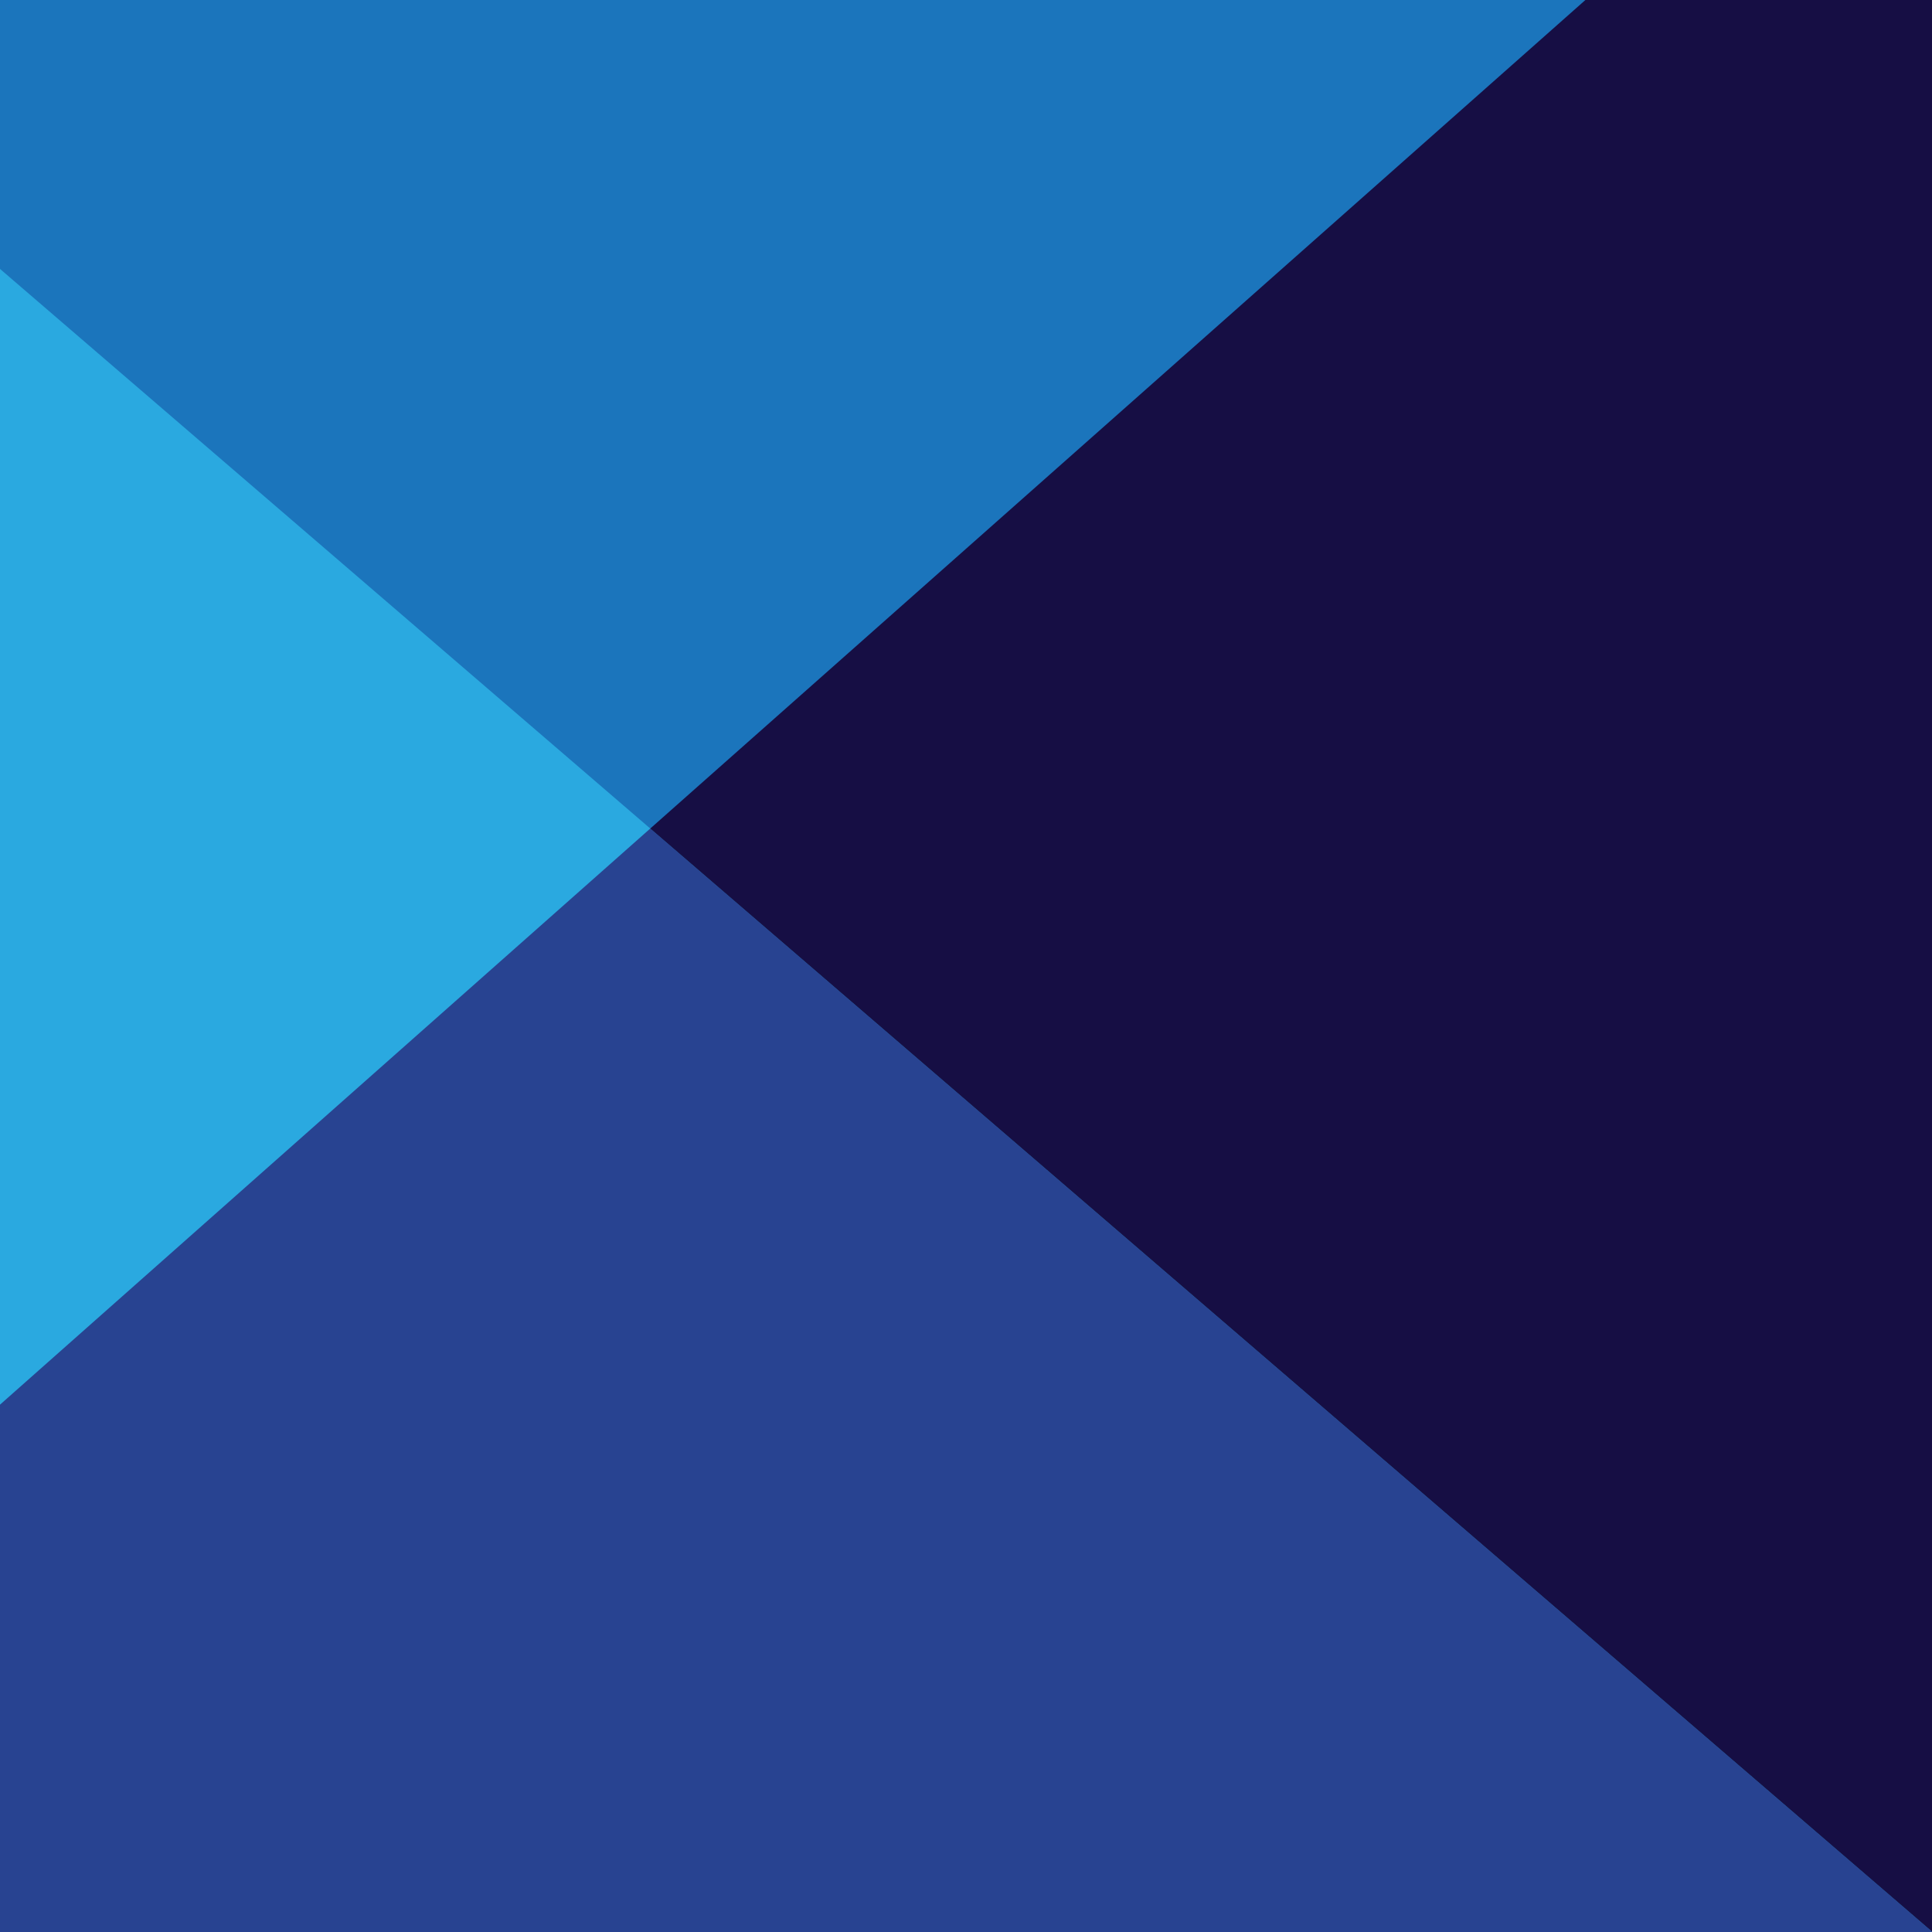 <svg id="Layer_1" data-name="Layer 1" xmlns="http://www.w3.org/2000/svg" xmlns:xlink="http://www.w3.org/1999/xlink" viewBox="0 0 225 225"><defs><style>.cls-1{fill:none;}.cls-2{fill:#1b75bc;}.cls-3{clip-path:url(#clip-path);}.cls-4{clip-path:url(#clip-path-2);}.cls-5{fill:#2aa9e0;}.cls-6{fill:#284391;}.cls-7{fill:#160e44;}</style><clipPath id="clip-path"><rect class="cls-1" x="-0.5" width="225.5" height="225.5"/></clipPath><clipPath id="clip-path-2"><rect class="cls-2" x="-201.34" y="-224.8" width="845.63" height="563.75"/></clipPath></defs><title>bg-pattern</title><g class="cls-3"><rect class="cls-2" x="-201.34" y="-224.8" width="845.63" height="563.75"/><g class="cls-4"><polygon class="cls-5" points="860.59 771.93 -684.81 771.93 -684.81 -558.02 860.59 771.93"/><polygon class="cls-6" points="858.78 770.38 858.78 771.93 -684.81 771.93 -684.81 770.33 75.73 96.49 858.78 770.38"/><path class="cls-7" d="M-684.81,770.33l-1.81,1.6h1.81ZM75.73,96.49,858.79,770.38V-597.31Z"/></g></g></svg>